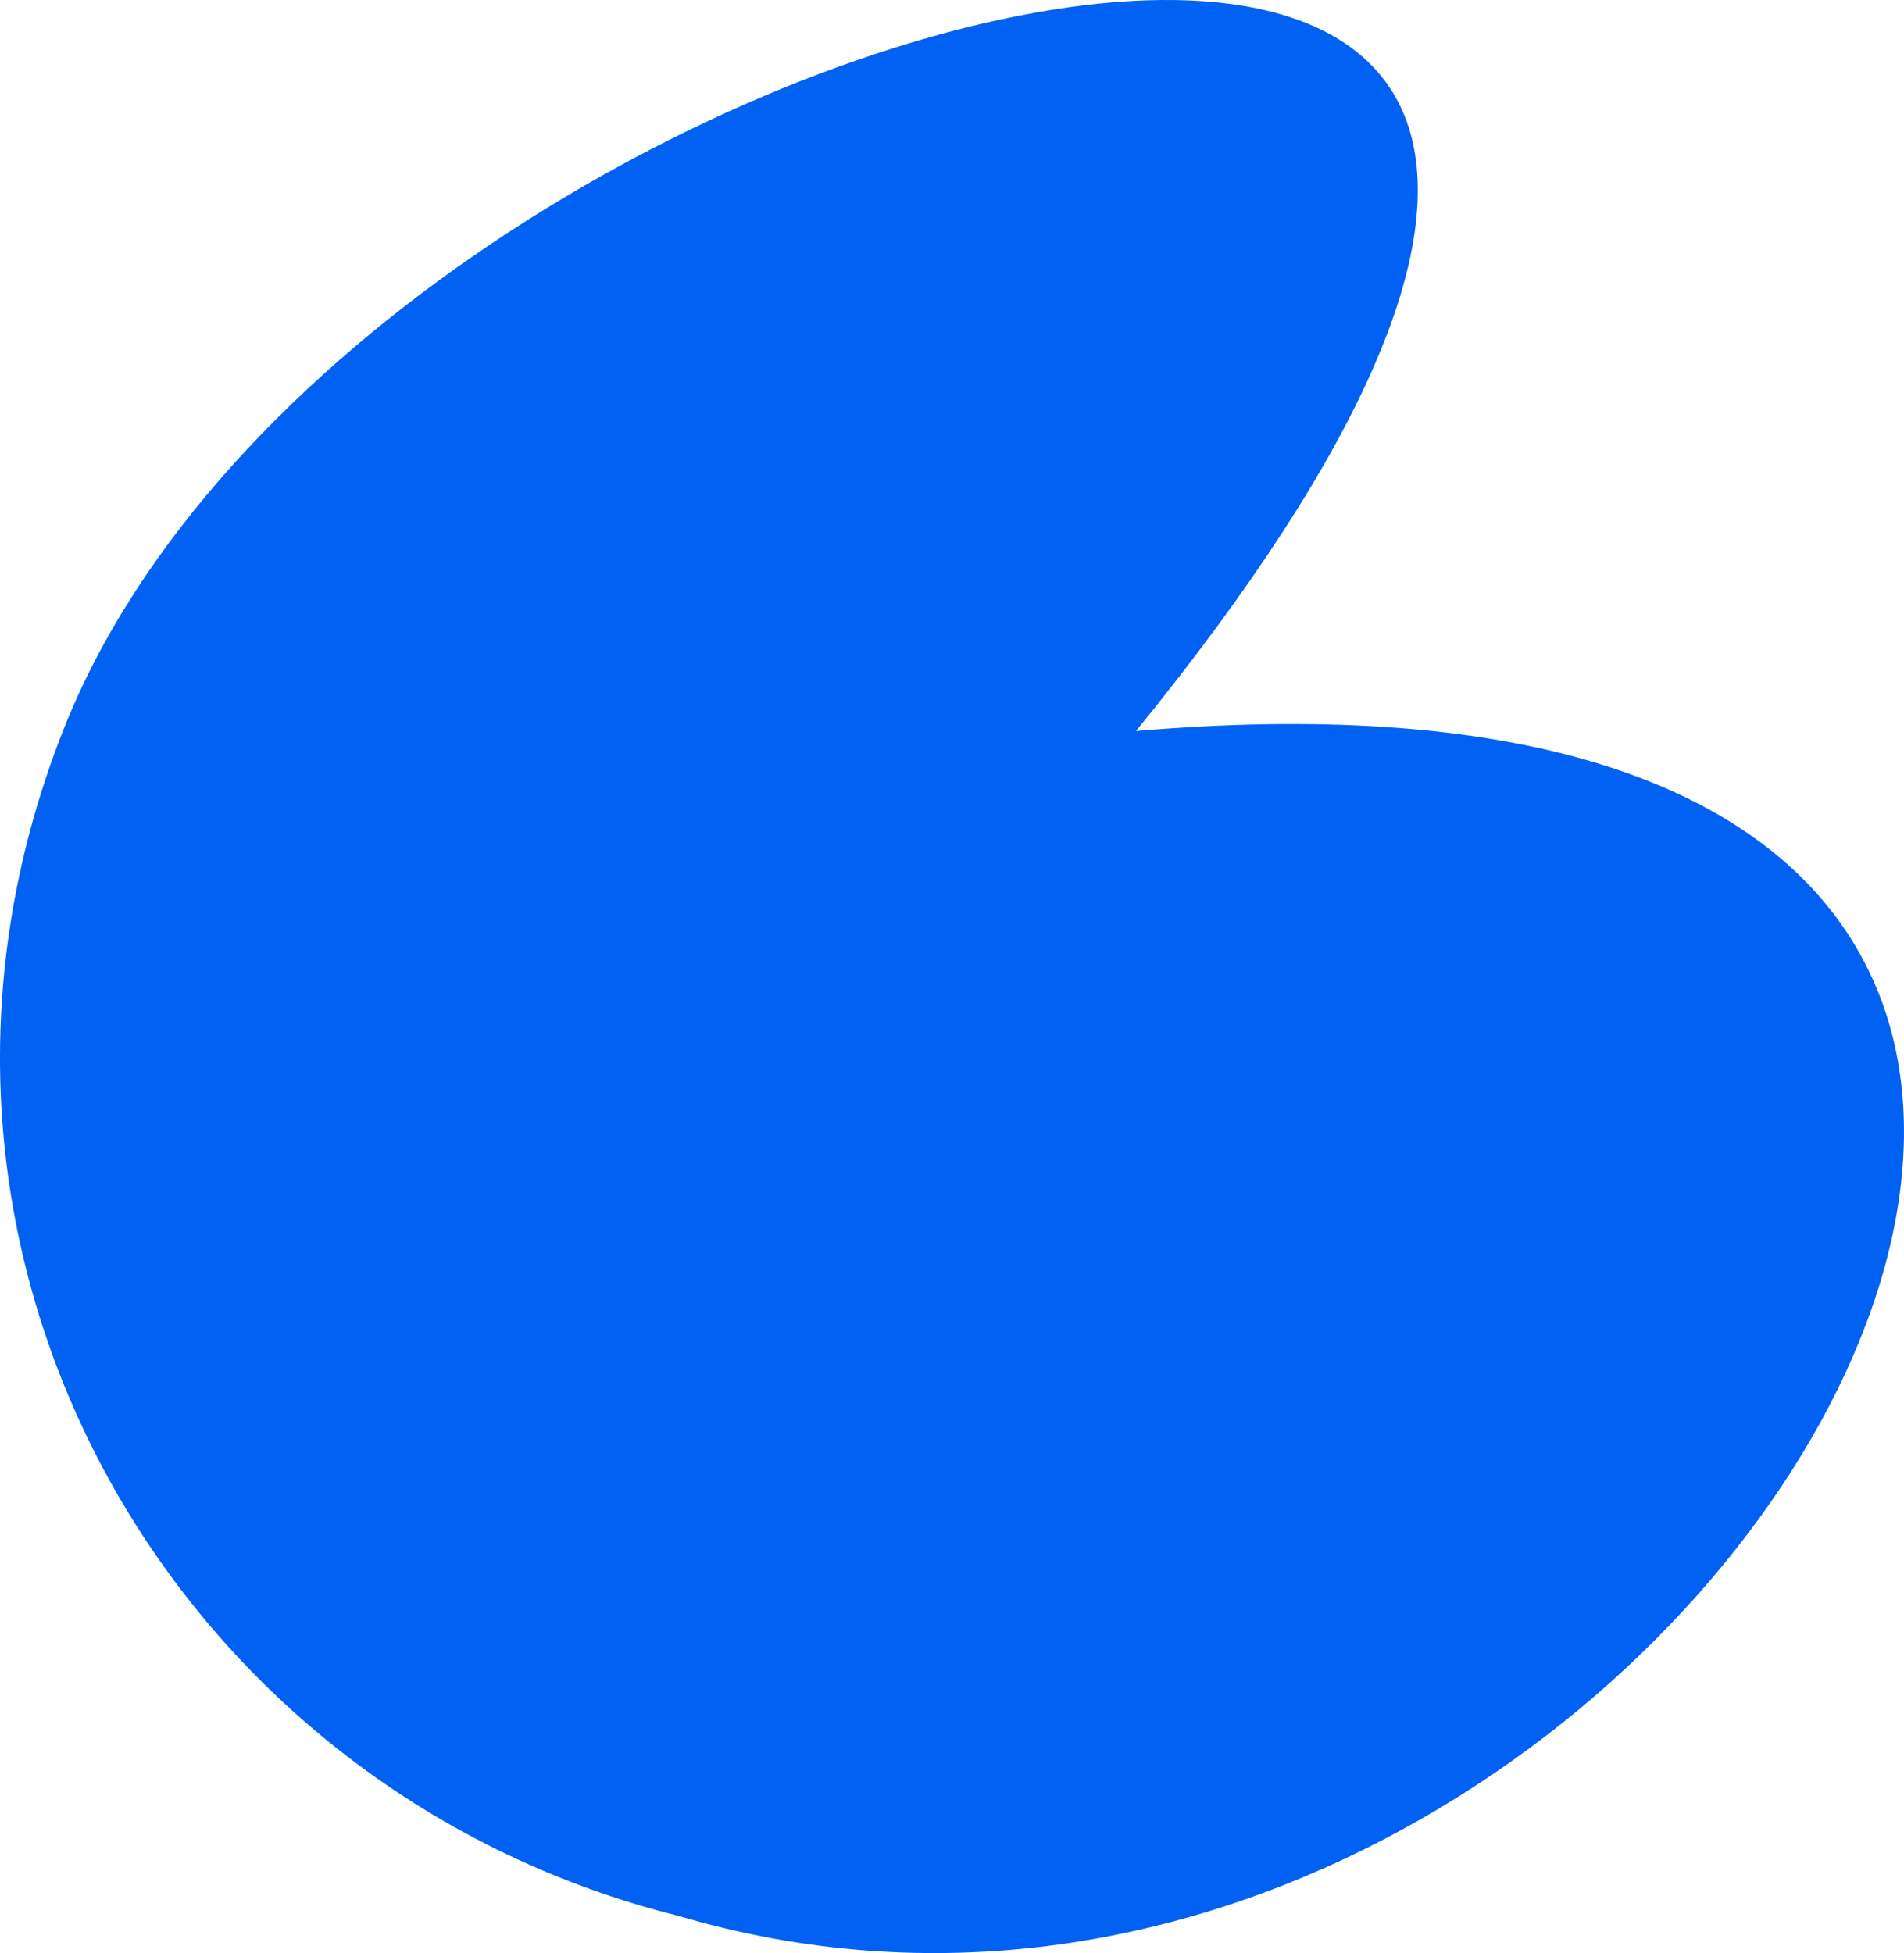 <svg width="156" height="160" viewBox="0 0 156 160" fill="none" xmlns="http://www.w3.org/2000/svg">
<path d="M93.072 59.889C213.475 49.595 138.551 181.459 55.61 156.958C13.591 146.494 -11.384 101.915 5.154 59.889C29.791 -2.896 170.697 -35.394 93.072 59.889Z" fill="#0061F3"/>
</svg>
